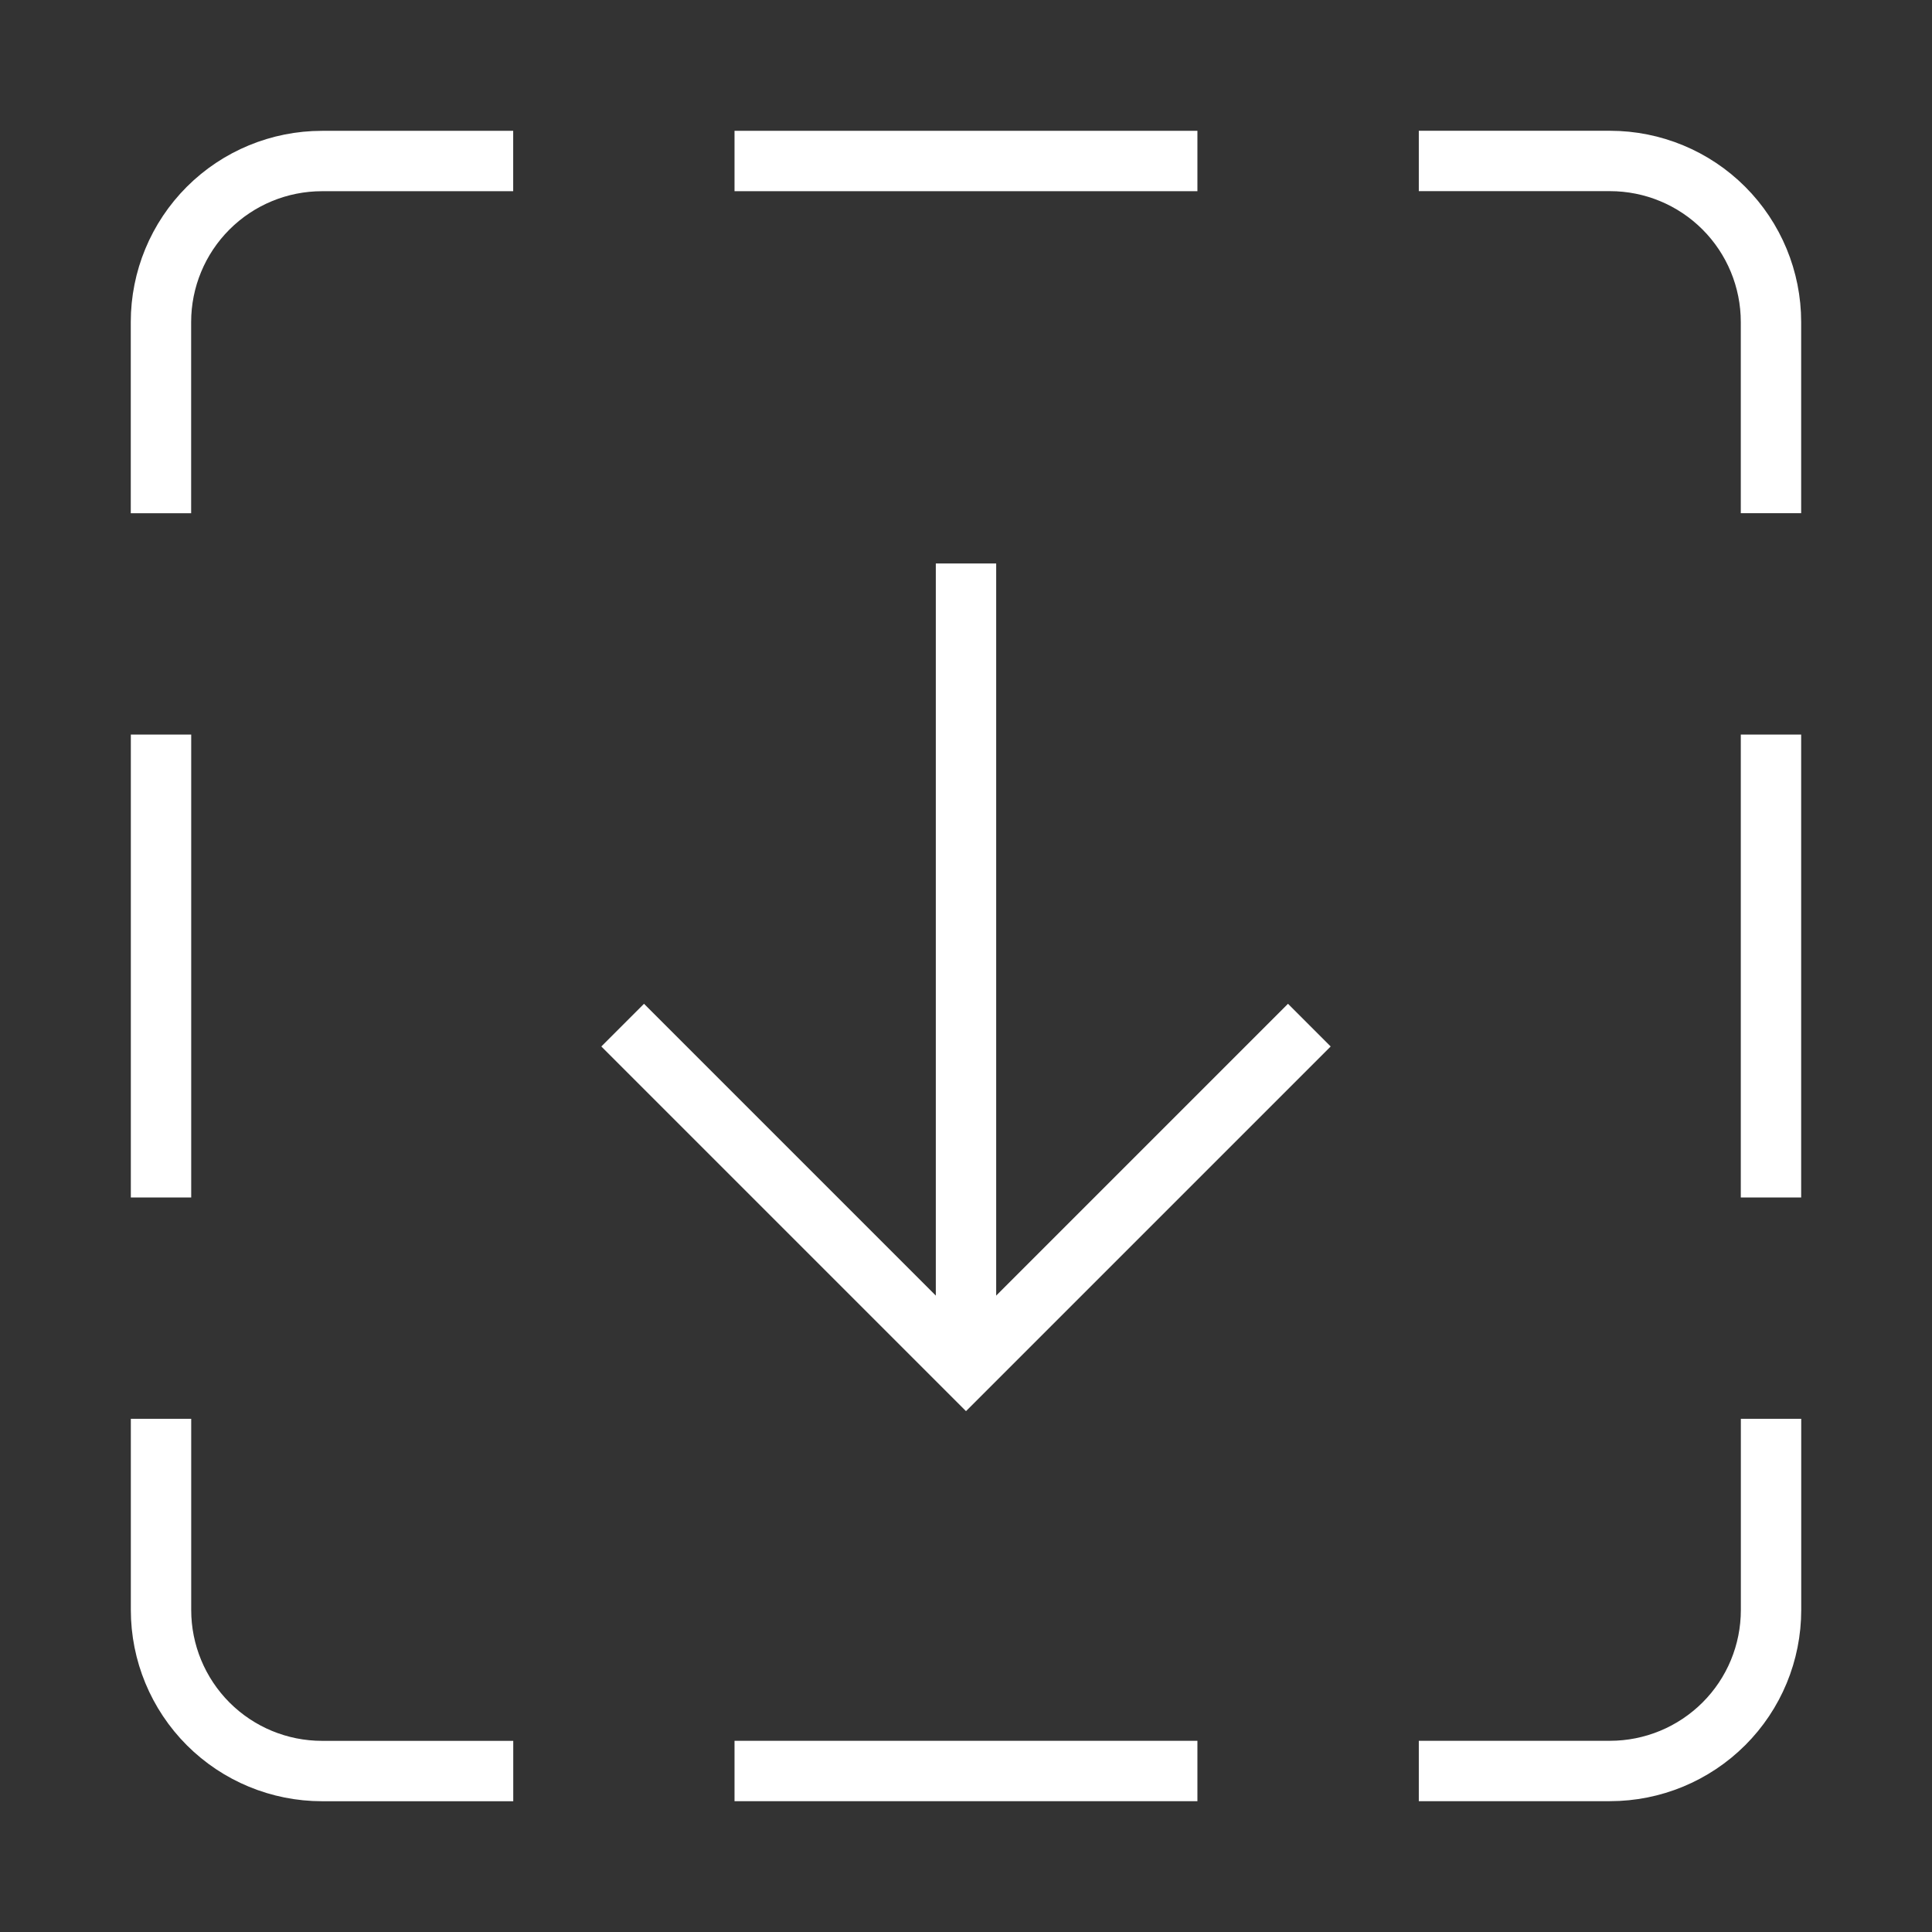 <svg width="32" height="32" viewBox="0 0 32 32" fill="none" xmlns="http://www.w3.org/2000/svg">
  <rect x="0" y="0" width="32" height="32" fill="#333333" stroke="none"/>
  <path d="M19.333 29.333H12.666M19.333 2.667H12.666M2.667 12.667v6.667M29.333 12.667v6.667M2.667 24v2.667c0 .707.281 1.385.781 1.886.5.5 1.178.781 1.886.781h2.667M24 29.333h2.667c.707 0 1.385-.281 1.886-.781s.781-1.178.781-1.886V24M29.333 8V5.333c0-.707-.281-1.386-.781-1.886-.5-.5-1.178-.781-1.886-.781H24M8 2.667H5.333c-.707 0-1.386.281-1.886.781-.5.5-.781 1.178-.781 1.886v2.667" stroke="#fff" stroke-miterlimit="10" stroke-linecap="square"/>
  <path d="M16 9.333V22.666" stroke="#fff" stroke-miterlimit="10"/>
  <path d="M10.667 17.333L16 22.666l5.333-5.333" stroke="#fff" stroke-miterlimit="10" stroke-linecap="square"/>
</svg>

